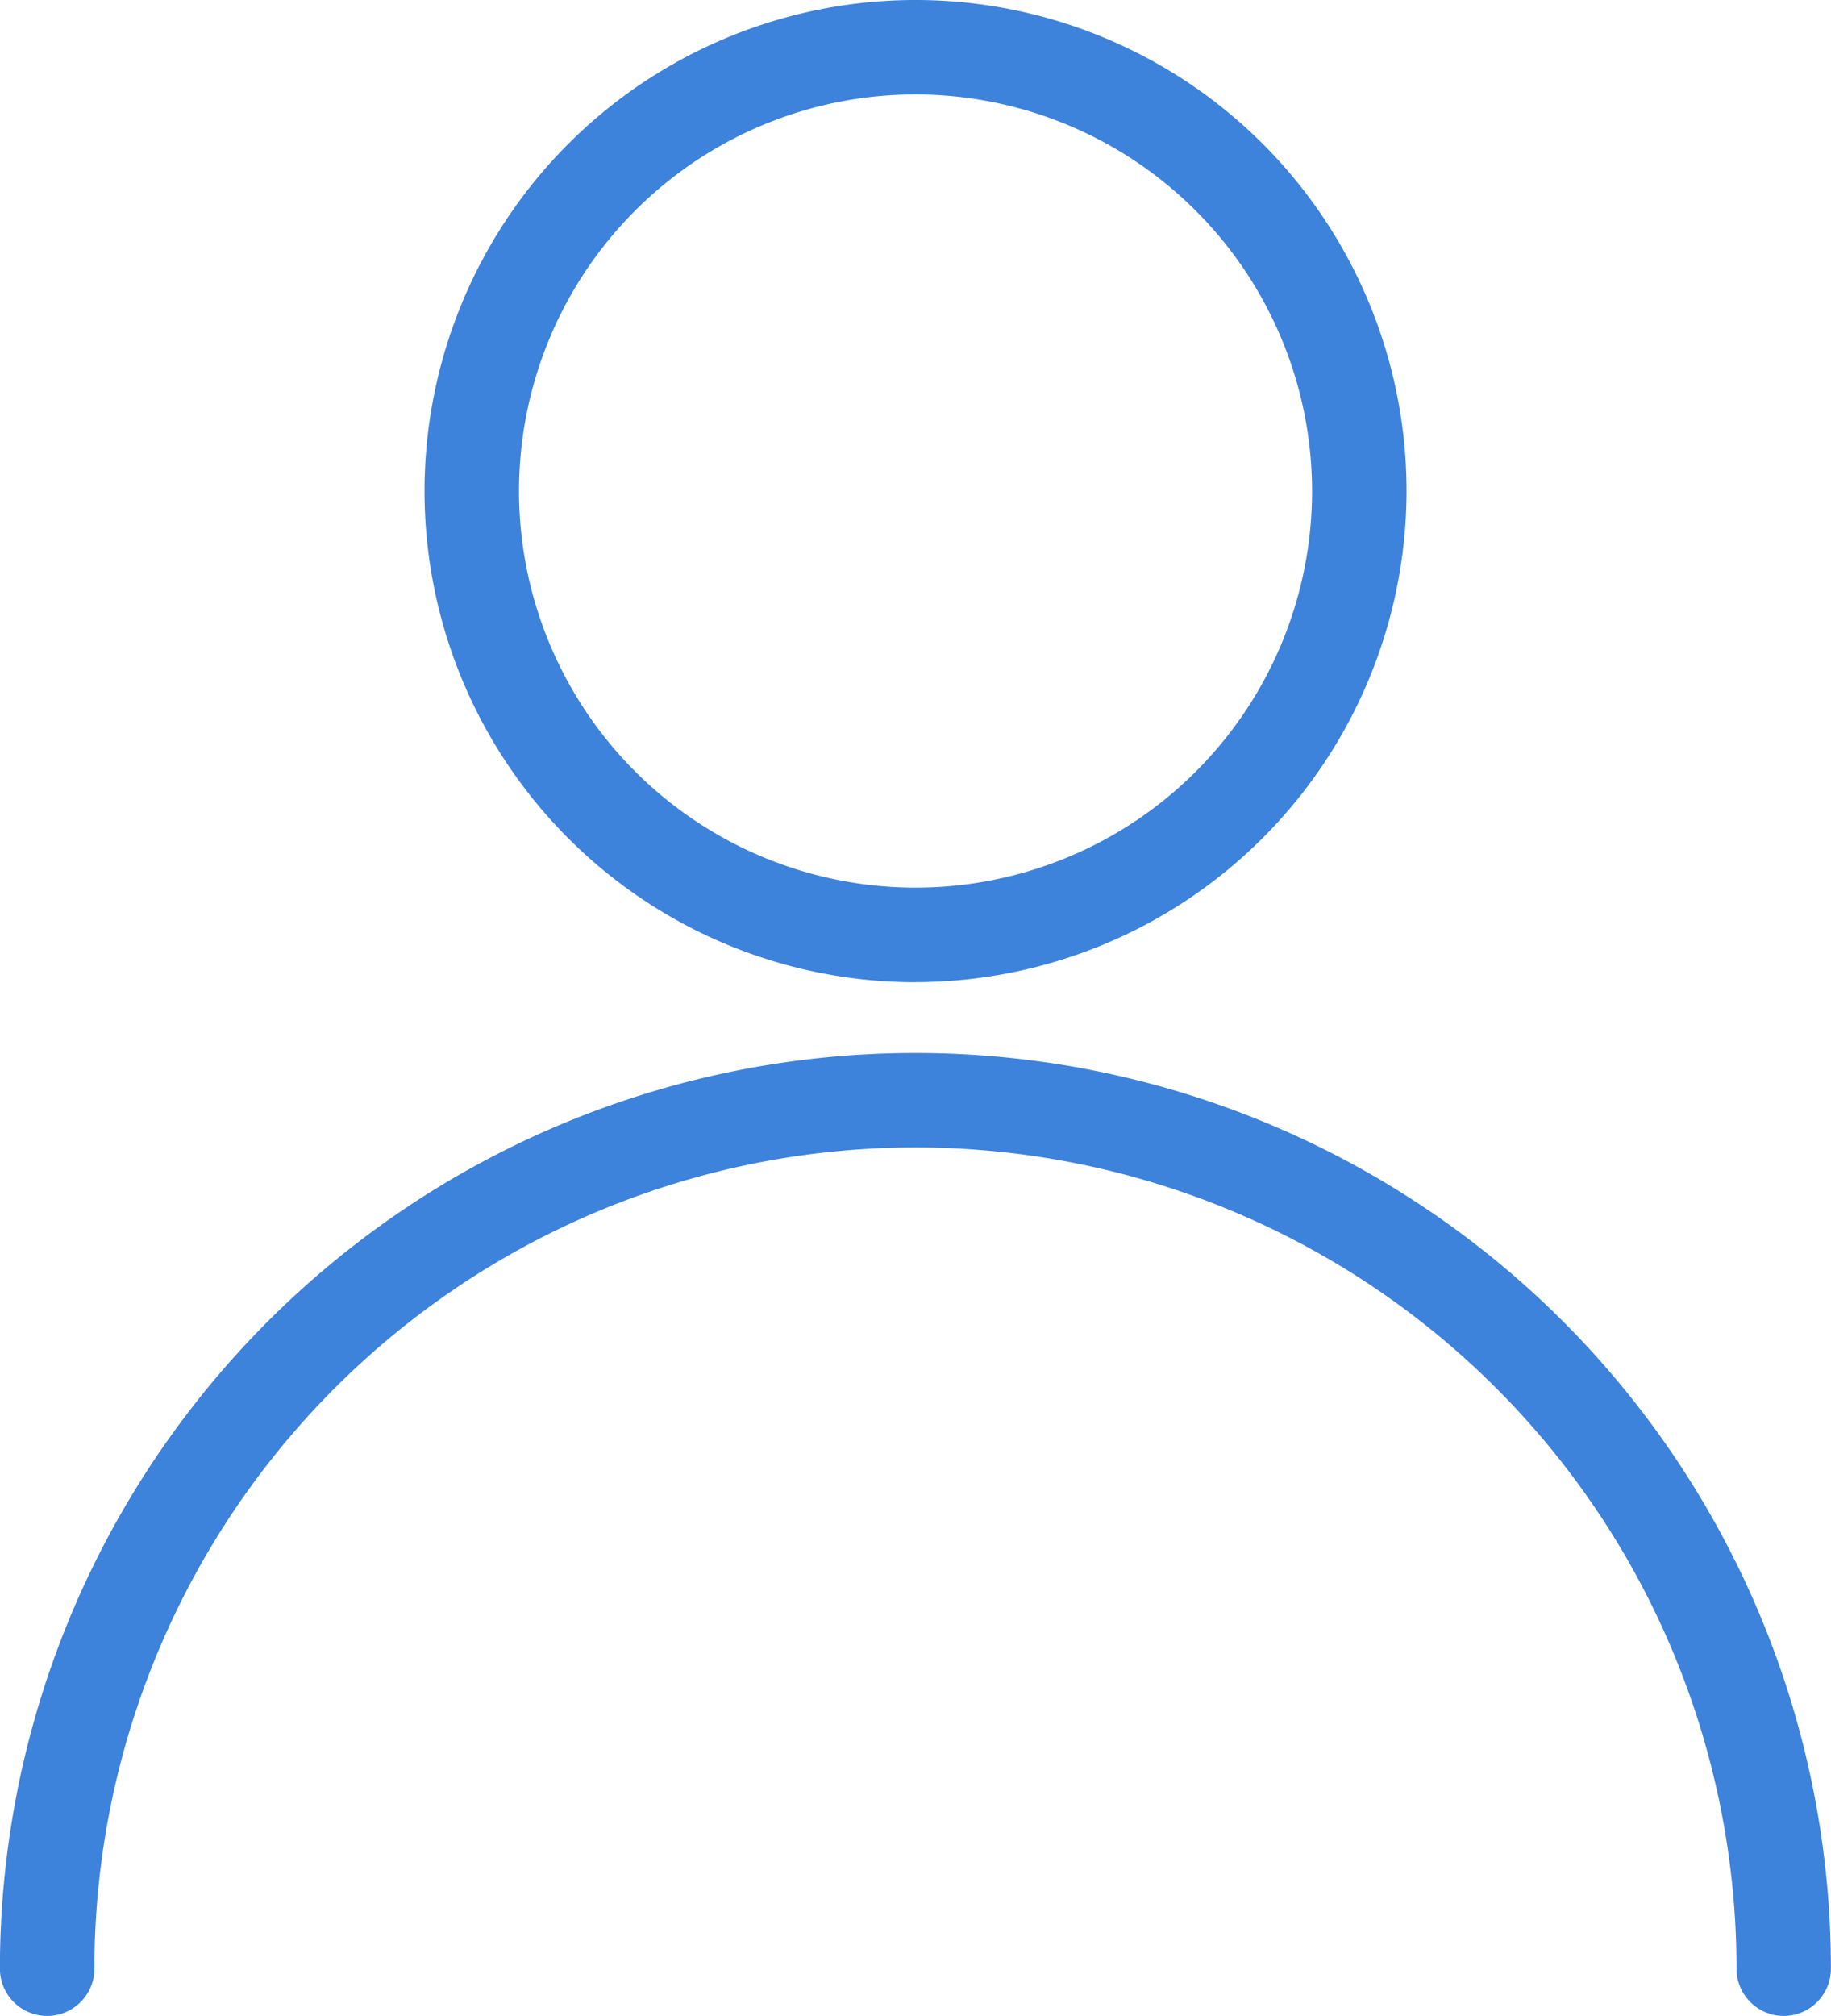 <svg xmlns="http://www.w3.org/2000/svg" xmlns:xlink="http://www.w3.org/1999/xlink" width="22.945" height="25.257" viewBox="0 0 22.945 25.257"><defs><clipPath id="a"><rect width="22.945" height="25.257" transform="translate(0 0)" fill="#3d82db"/></clipPath></defs><g transform="translate(0 0)" clip-path="url(#a)"><path d="M19.637,12.306A6.153,6.153,0,1,1,25.79,6.153a6.16,6.16,0,0,1-6.153,6.152m0-11.122a4.969,4.969,0,1,0,4.969,4.97,4.975,4.975,0,0,0-4.969-4.97" transform="translate(-8.164 0)" fill="#3d82db"/><path d="M22.353,45.505a.592.592,0,0,1-.592-.592,10.289,10.289,0,0,0-20.578,0,.592.592,0,1,1-1.184,0,11.472,11.472,0,0,1,22.945,0,.592.592,0,0,1-.592.592" transform="translate(0 -20.248)" fill="#3d82db"/></g></svg>